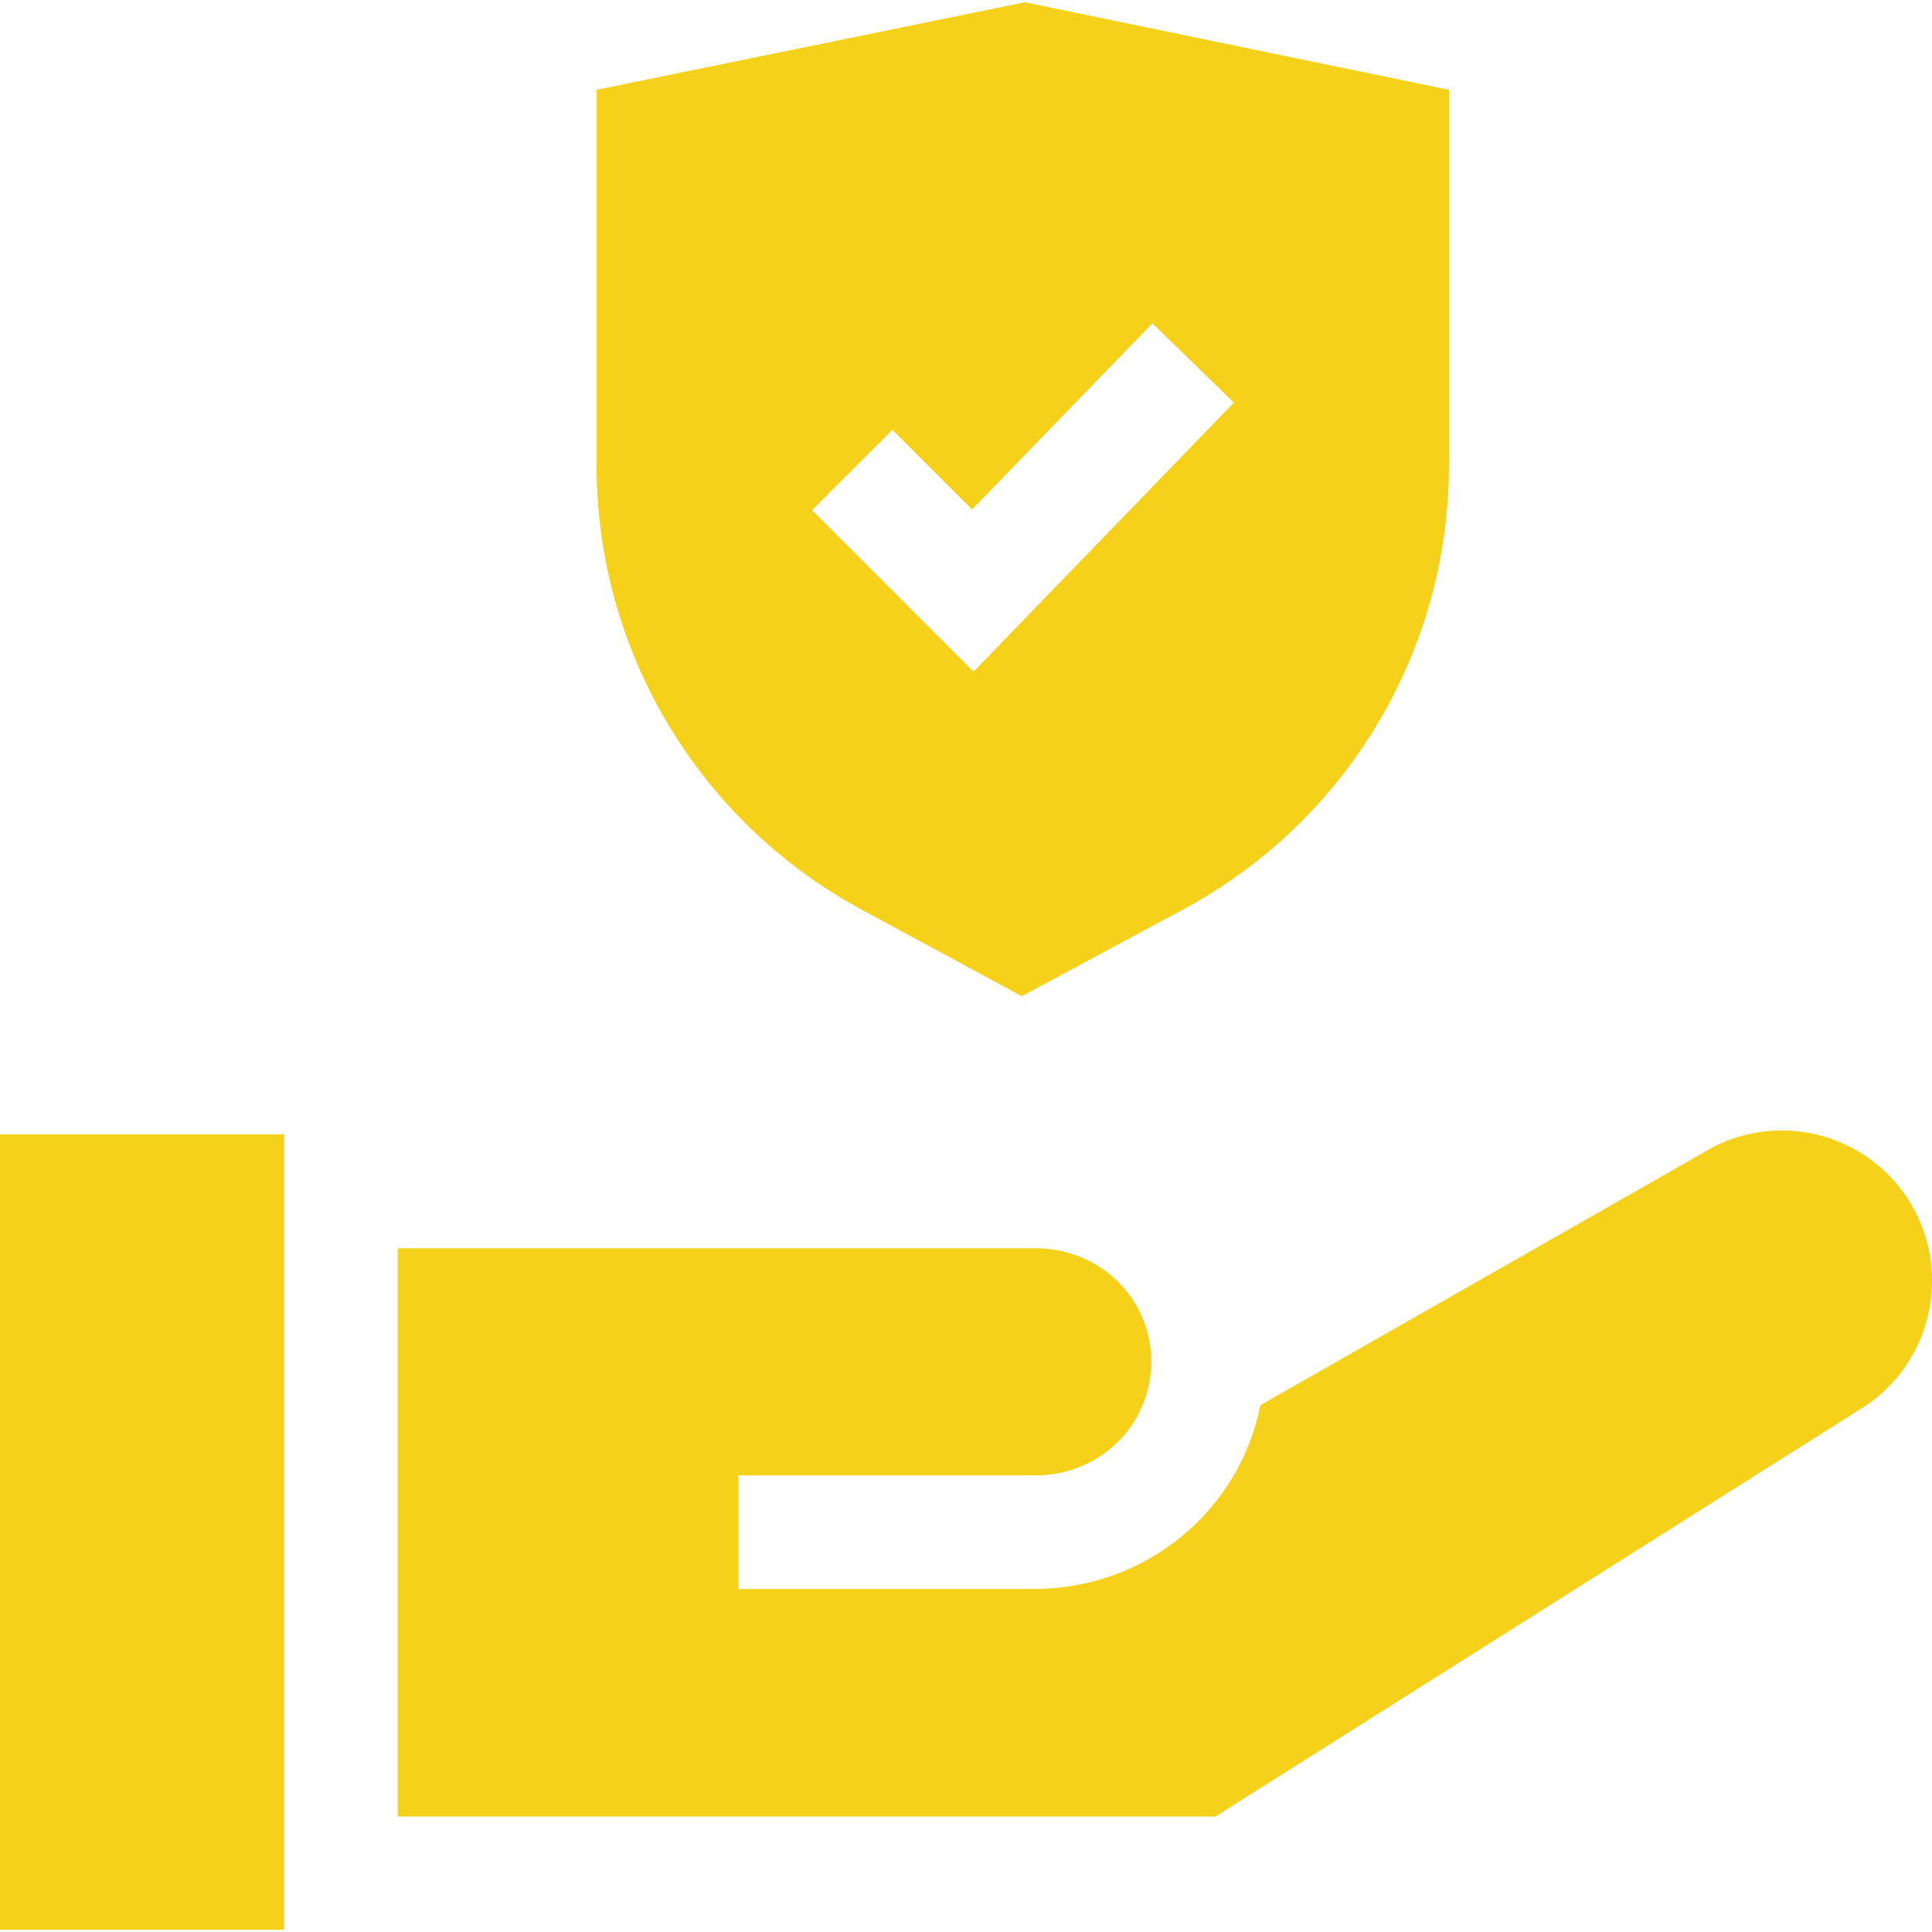<?xml version="1.0" encoding="utf-8"?>
<!-- Generator: Adobe Illustrator 25.4.1, SVG Export Plug-In . SVG Version: 6.00 Build 0)  -->
<svg version="1.1" id="Capa_1" xmlns="http://www.w3.org/2000/svg" xmlns:xlink="http://www.w3.org/1999/xlink" x="0px" y="0px"
	 viewBox="0 0 512 512" style="enable-background:new 0 0 512 512;" xml:space="preserve">
<style type="text/css">
	.st0{fill:#F5D11A;}
</style>
<g>
	<path class="st0" d="M0,300.6h75.3v210.8H0V300.6z"/>
	<path class="st0" d="M502.7,313.8c-12.8-15.2-34.9-18.7-51.7-8.1L334,372.4c-5.5,28-30.4,48.8-60.2,48.7h-78.1v-30.1H274
		c15.7,0.2,29-11,30.9-26.6c2.1-18.3-12.2-33.7-30.7-33.6H105.4v150.6h216.7l172.7-109.1C514.1,358.9,517.8,331.8,502.7,313.8
		L502.7,313.8z"/>
	<path class="st0" d="M228.4,241.1l42.4,22.9l42.6-22.9l0,0C357,217.7,384,172.5,384,123.1V23.8L271.6,0.6L158.1,23.8v99.5
		C158.1,172.5,185.1,217.7,228.4,241.1L228.4,241.1z M236.5,113.9l21.1,21.1l47.8-49.3l21.6,21L258,178l-42.8-42.8L236.5,113.9z"/>
</g>
</svg>
